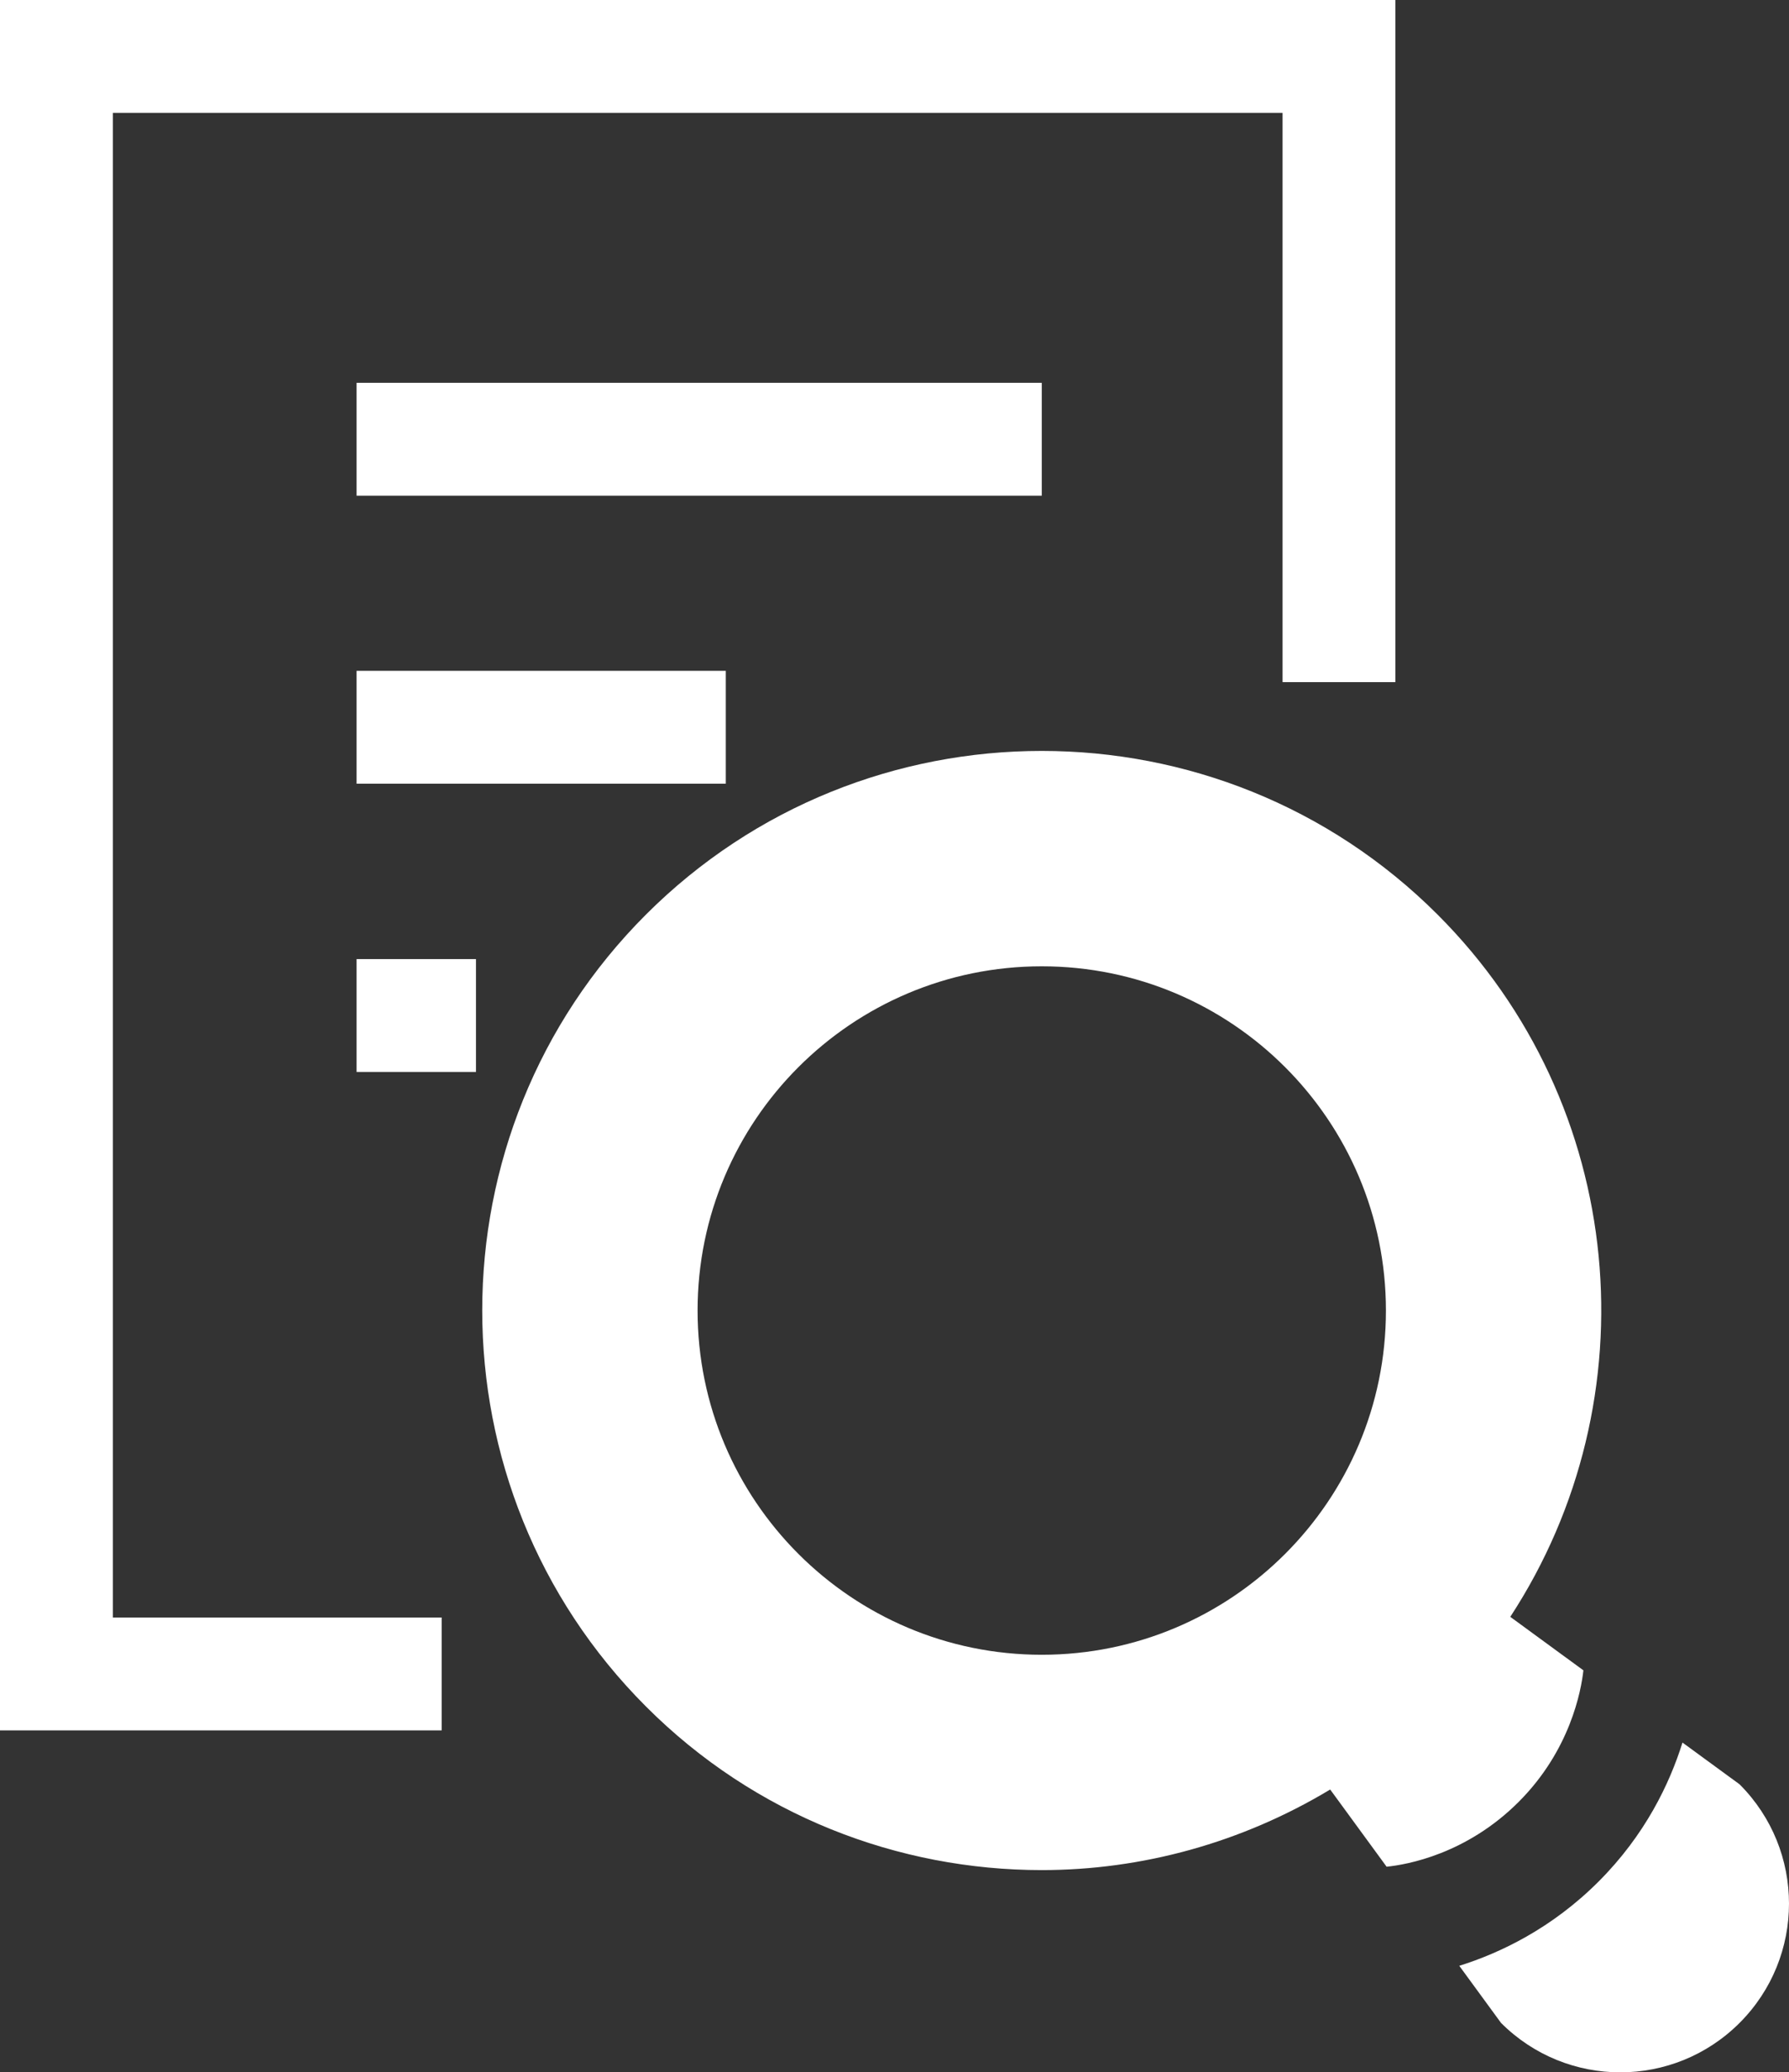 <?xml version="1.0" encoding="UTF-8"?>
<svg xmlns="http://www.w3.org/2000/svg" id="Layer_2" data-name="Layer 2" viewBox="0 0 79.27 91.81">
  <rect x="0" y="0" width="79.27" height="91.81" fill="#333333" stroke="none"/>
  <defs>
    <style>
      .cls-1 {
        fill: #fff;
      }
    </style>
  </defs>
  <g id="icons">
    <g>
      <path class="cls-1" d="m70.16,74l-3.24-2.37c6.29-9.62,5.22-22.67-3.22-31.11-9.67-9.67-25.41-9.67-35.08,0-9.67,9.67-9.67,25.4,0,35.08,4.83,4.84,11.19,7.25,17.54,7.25,4.44,0,8.86-1.21,12.78-3.57l2.5,3.42c.91-.09,3.54-.56,5.85-2.87,2.29-2.29,2.77-4.93,2.87-5.83Zm-24-.69c-8.42,0-15.25-6.83-15.25-15.25s6.83-15.25,15.25-15.25,15.25,6.83,15.25,15.25-6.83,15.25-15.25,15.25Z"></path>
      <path class="cls-1" d="m77.08,79.05l-2.53-1.85c-.57,1.82-1.65,4.09-3.72,6.16-2.07,2.07-4.35,3.16-6.17,3.73l1.85,2.53c2.92,2.92,7.65,2.92,10.57,0,2.92-2.92,2.92-7.65,0-10.57Z"></path>
      <polygon class="cls-1" points="5 5 56.83 5 56.83 30.22 61.83 30.22 61.83 0 0 0 0 76.66 19.57 76.66 19.57 71.66 5 71.66 5 5"></polygon>
      <rect class="cls-1" x="15.8" y="16.96" width="30.36" height="5"></rect>
      <rect class="cls-1" x="15.8" y="29.72" width="16.36" height="5"></rect>
      <rect class="cls-1" x="15.8" y="42.49" width="5.29" height="5"></rect>
    </g>
  </g>
</svg>
